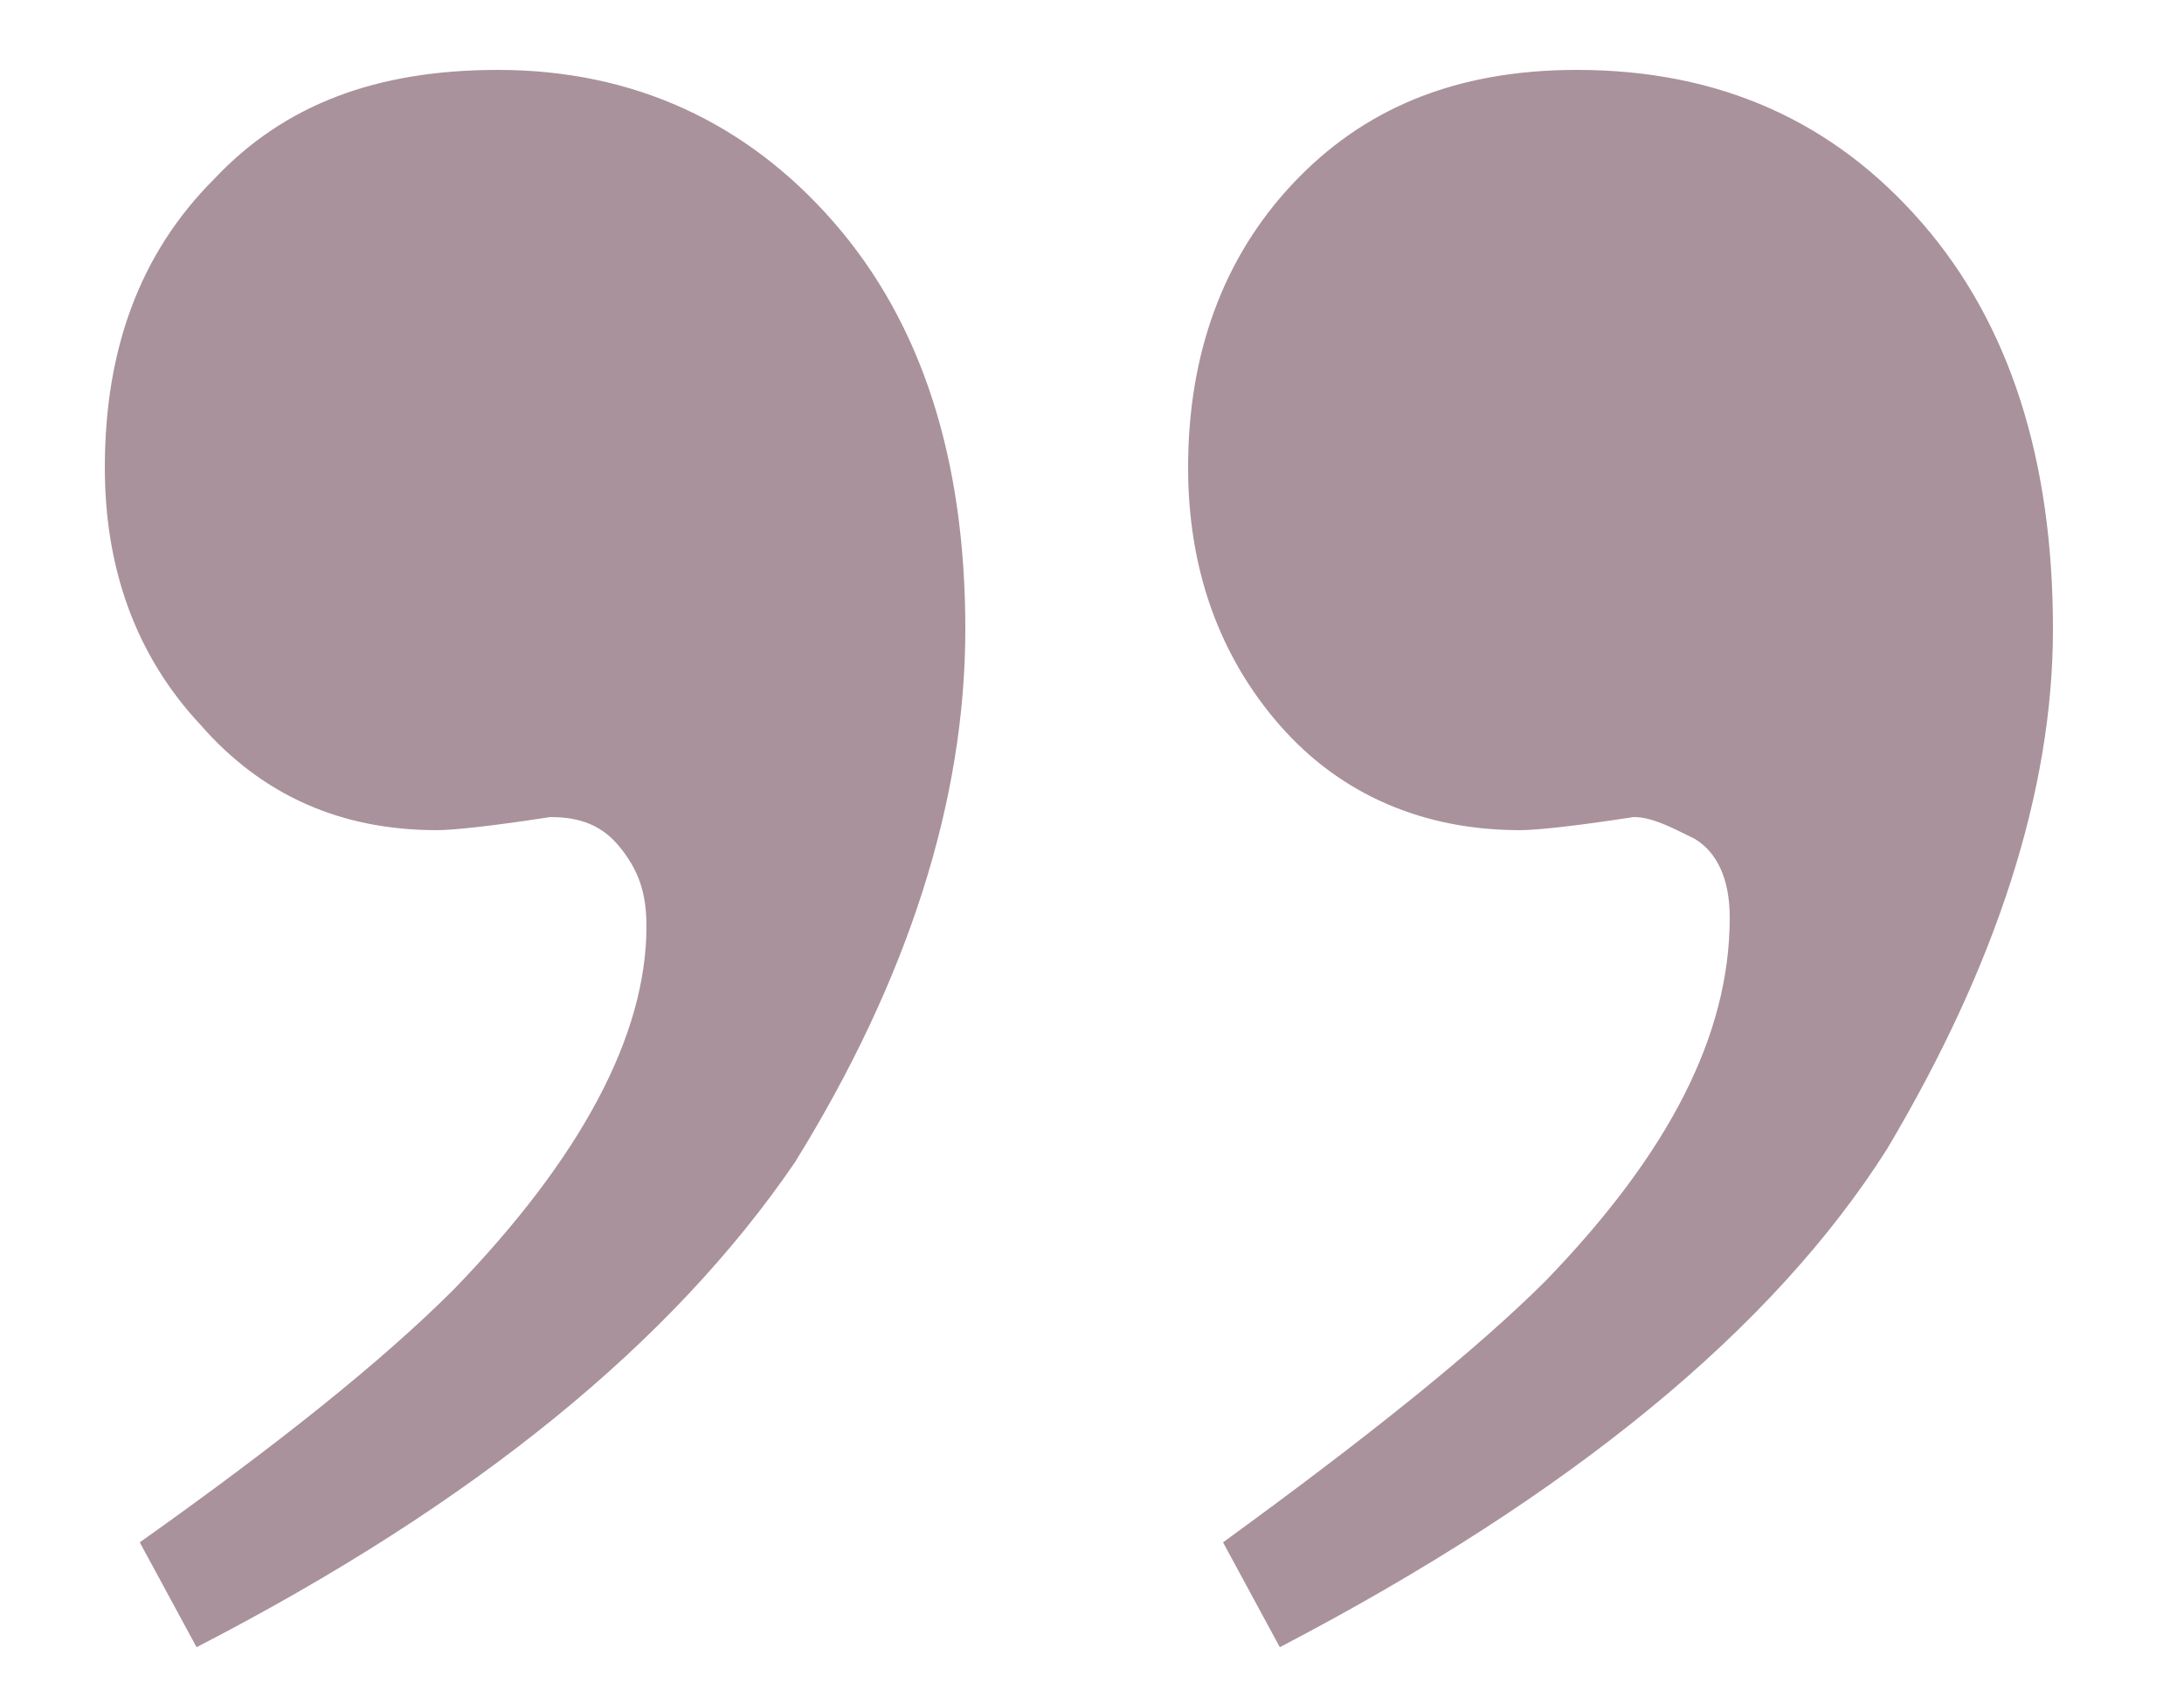 <?xml version="1.0" encoding="utf-8"?>
<!-- Generator: Adobe Illustrator 25.2.3, SVG Export Plug-In . SVG Version: 6.00 Build 0)  -->
<svg version="1.1" id="Layer_1" xmlns="http://www.w3.org/2000/svg" xmlns:xlink="http://www.w3.org/1999/xlink" x="0px" y="0px"
	 viewBox="0 0 50 39" style="enable-background:new 0 0 50 39;" xml:space="preserve">
<style type="text/css">
	.st0{fill:#A9929B;}
</style>
<g>
	<path class="st0" d="M22.1,14.4c0-3.9-1-7-3-9.3c-2-2.3-4.6-3.5-7.7-3.5c-2.8,0-4.9,0.8-6.5,2.5C3.2,5.8,2.4,8,2.4,10.7
		c0,2.3,0.7,4.3,2.2,5.9C6,18.2,7.8,19,10,19c0.4,0,1.3-0.1,2.6-0.3c0.7,0,1.2,0.2,1.6,0.7c0.4,0.5,0.6,1,0.6,1.8
		c0,2.5-1.5,5.3-4.4,8.3c-1.7,1.7-4.1,3.6-7.2,5.8l1.3,2.4c6.4-3.3,10.9-7,13.7-11.1C20.8,22.4,22.1,18.3,22.1,14.4 M47,14.4
		c0-3.9-1-7-3-9.3c-2-2.3-4.6-3.5-7.9-3.5c-2.8,0-4.9,0.9-6.5,2.6c-1.6,1.7-2.4,3.9-2.4,6.5c0,2.3,0.7,4.3,2.1,5.9
		c1.4,1.6,3.3,2.4,5.5,2.4c0.4,0,1.3-0.1,2.6-0.3c0.4,0,0.8,0.2,1.4,0.5c0.5,0.3,0.8,0.9,0.8,1.8c0,2.7-1.4,5.4-4.2,8.3
		c-1.6,1.6-4.1,3.6-7.4,6l1.3,2.4c6.7-3.5,11.3-7.3,13.9-11.4C45.7,22.1,47,18.1,47,14.4"/>
</g>
</svg>
